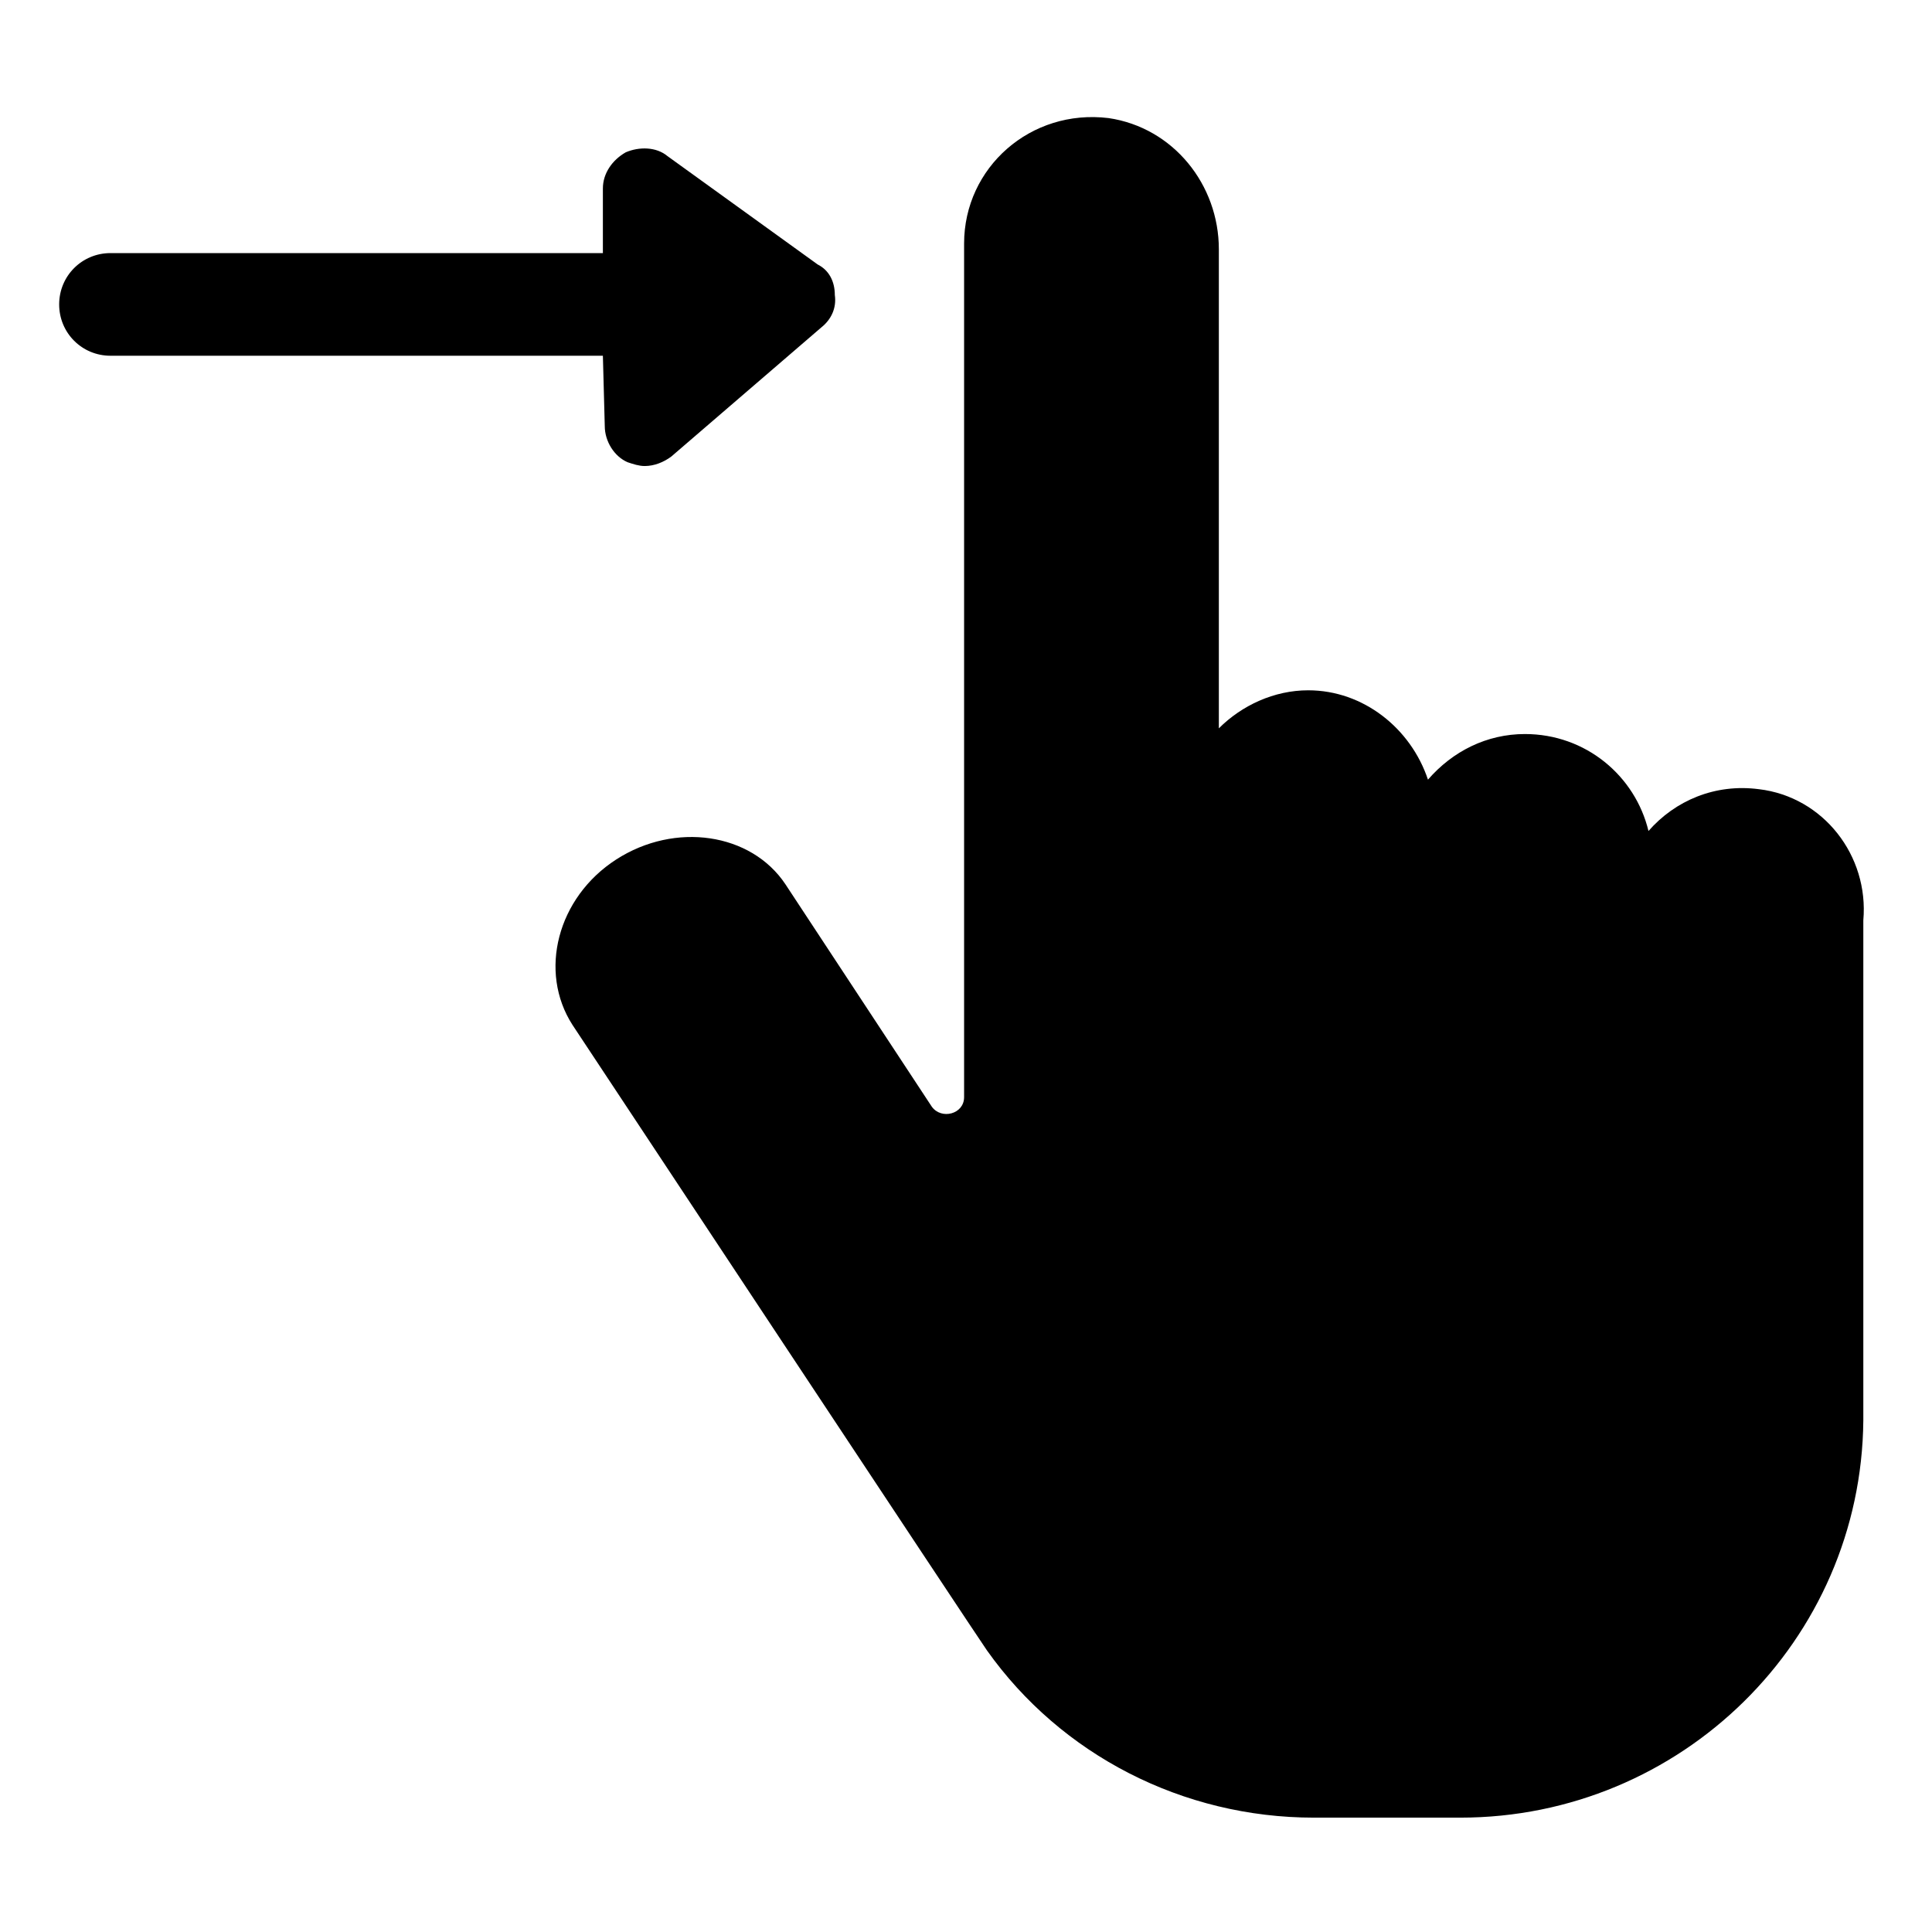 <?xml version="1.0" encoding="UTF-8"?>
<!-- Uploaded to: SVG Repo, www.svgrepo.com, Generator: SVG Repo Mixer Tools -->
<svg fill="#000000" width="800px" height="800px" version="1.1" viewBox="144 144 512 512" xmlns="http://www.w3.org/2000/svg">
 <g>
  <path d="m610.09 353.14c-11.586-1.512-22.168 3.023-29.223 11.082-3.527-14.609-16.625-25.695-32.746-25.695-10.078 0-19.145 4.535-25.695 12.09-4.535-13.602-17.129-23.68-31.738-23.68-9.07 0-17.633 4.031-23.68 10.078v-126.96c0-17.129-12.09-32.242-29.223-34.762-20.656-2.519-38.289 13.098-38.289 33.25v226.21c0 4.535-6.047 6.047-8.566 2.519l-38.793-58.945c-9.07-13.602-29.223-16.625-44.84-6.551-15.617 10.078-20.656 29.727-11.586 43.832 0 0 109.33 165.25 109.83 165.75 19.648 27.711 51.891 44.336 86.656 44.336h38.793c58.441 0 106.3-46.855 106.81-105.3v-2.519-129.98c1.512-17.125-10.582-32.742-27.711-34.758z"/>
  <path d="m304.27 256.92c0 4.031 2.519 8.062 6.047 9.574 1.512 0.504 3.023 1.008 4.535 1.008 2.519 0 5.039-1.008 7.055-2.519l39.801-34.258c2.519-2.016 4.031-5.039 3.527-8.566 0-3.527-1.512-6.551-4.535-8.062l-39.801-28.719c-3.023-2.519-7.559-2.519-11.082-1.008-3.527 2.016-6.047 5.543-6.047 9.574v17.129h-130.49c-7.559 0-13.602 6.047-13.602 13.602 0 7.559 6.047 13.602 13.602 13.602h130.49z"/>
 </g>
</svg>